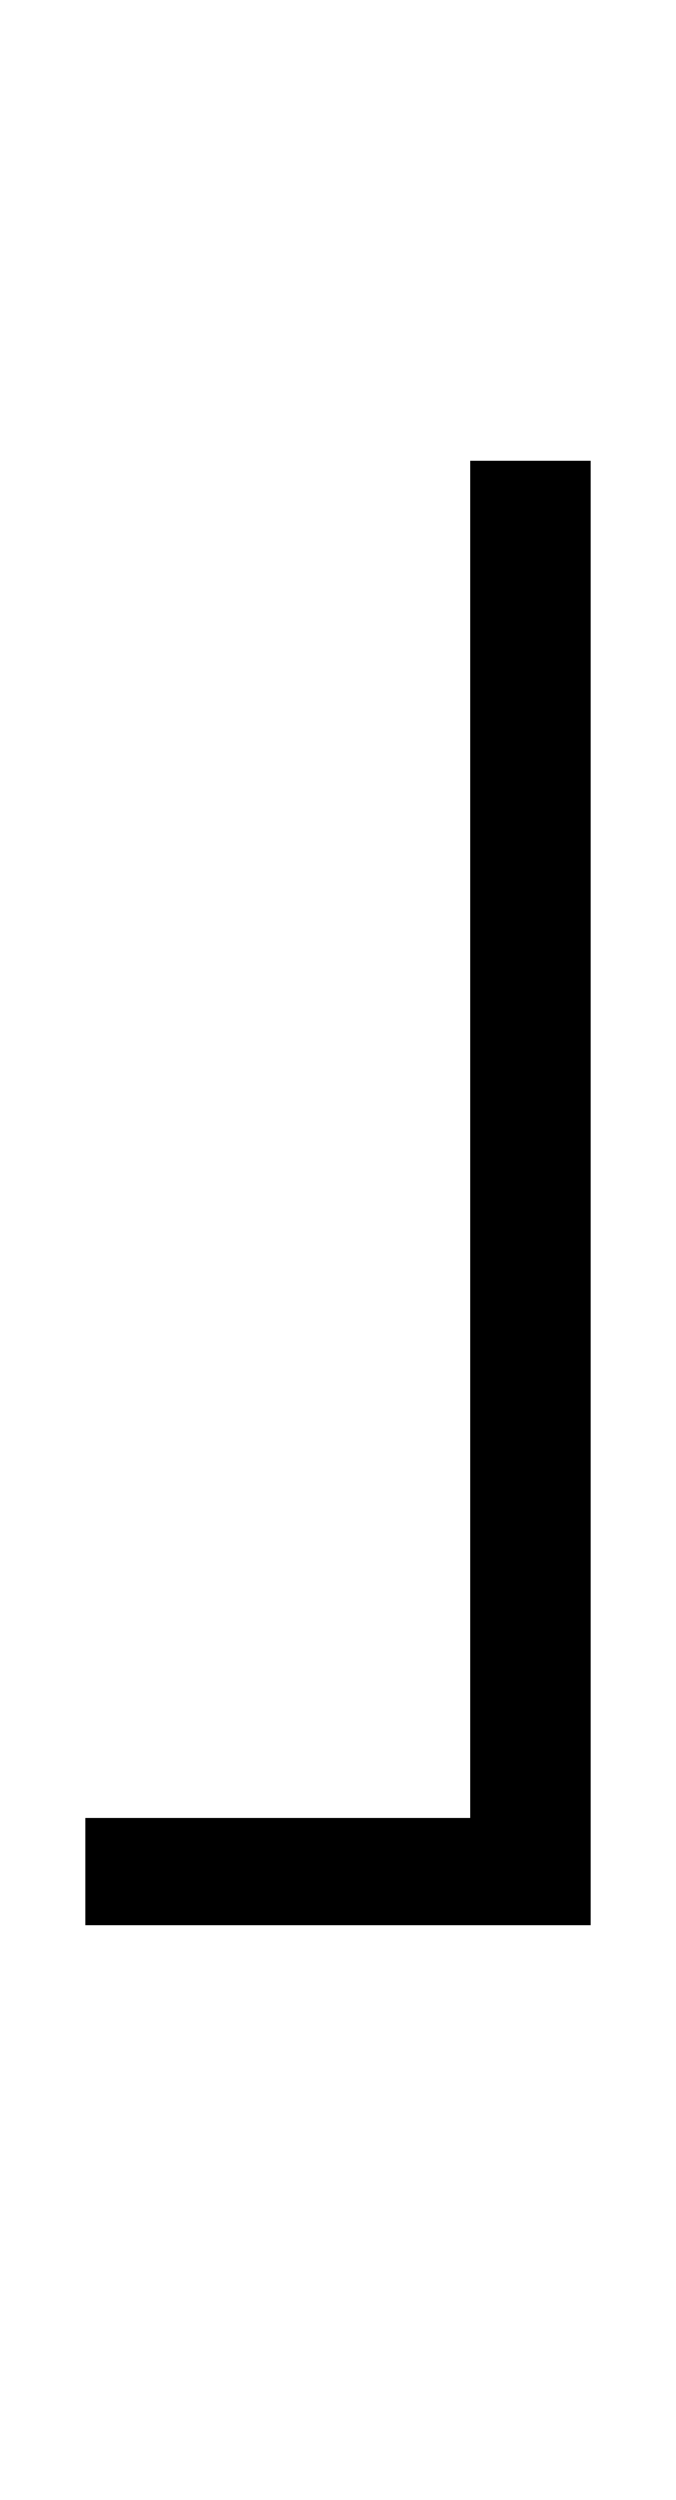 <?xml version="1.0" encoding="UTF-8" standalone="no"?>
<!DOCTYPE svg PUBLIC "-//W3C//DTD SVG 1.1//EN" "http://www.w3.org/Graphics/SVG/1.1/DTD/svg11.dtd">
 <svg xmlns="http://www.w3.org/2000/svg" xmlns:xlink="http://www.w3.org/1999/xlink" width="80.8" height="298.4"><path fill="black" d="M70.60 229.80L10.20 229.80L10.20 217L56.20 217L56.20 55L70.60 55L70.60 229.80Z"/></svg>